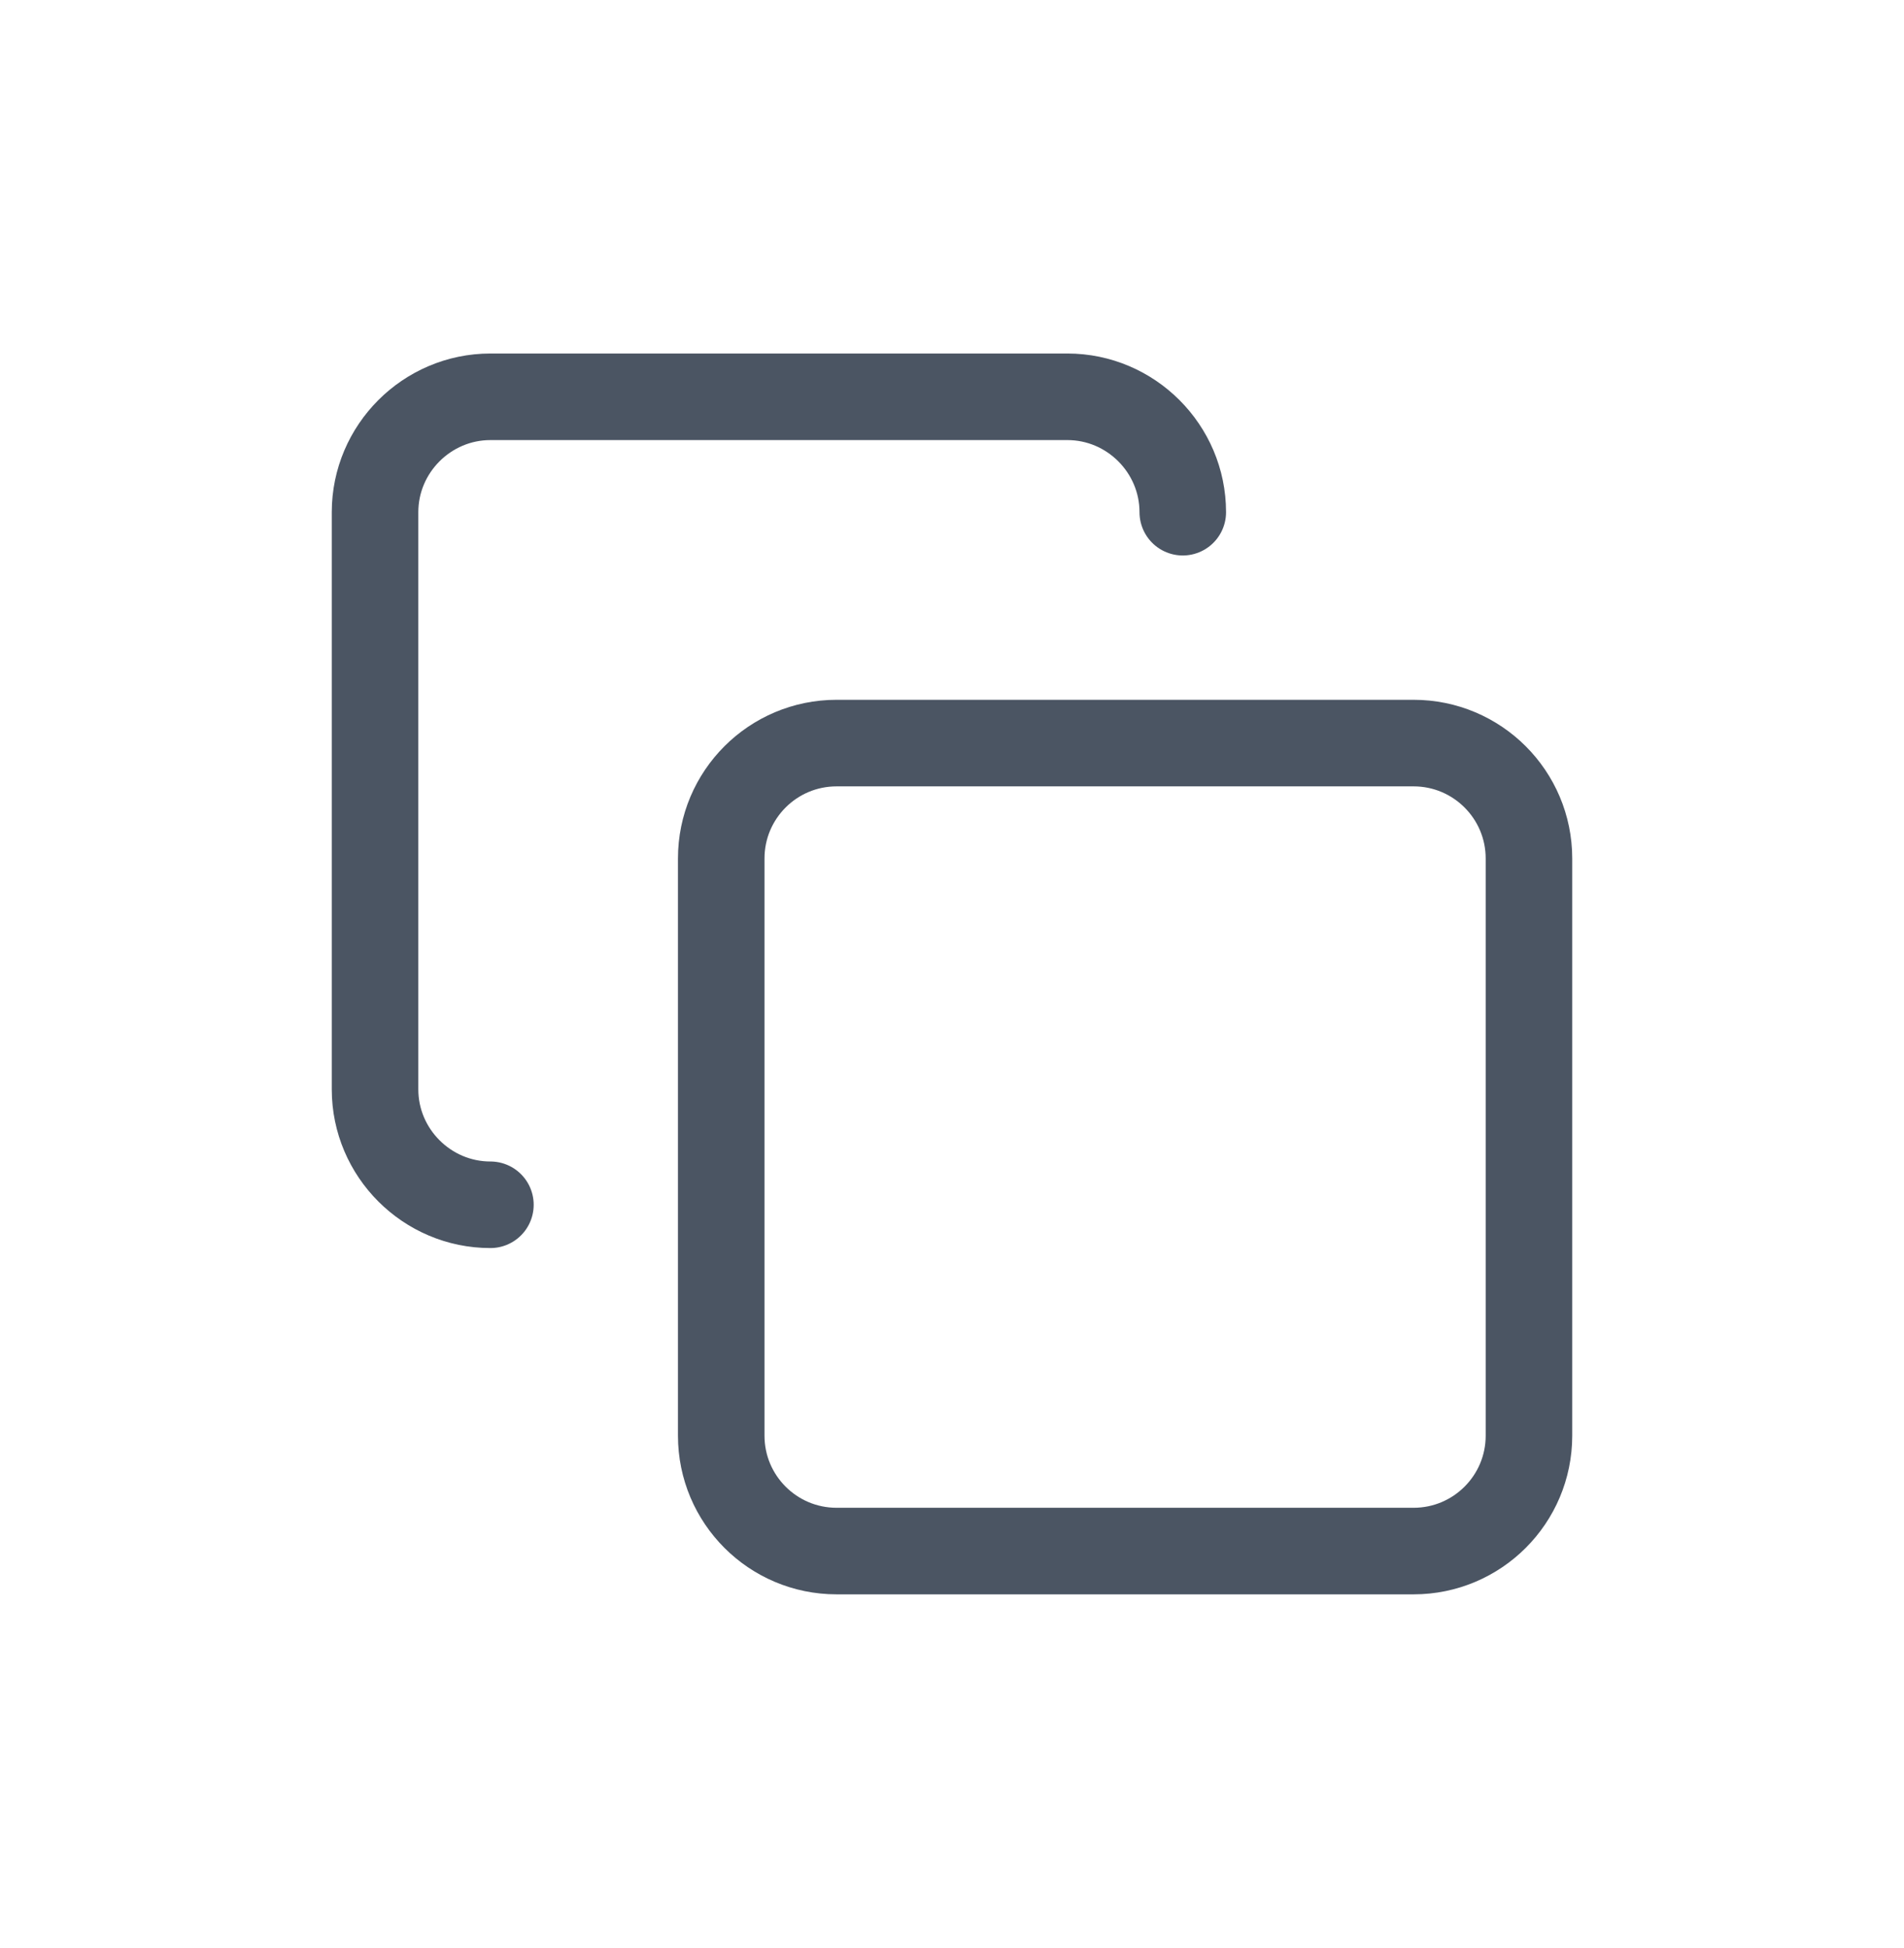 <svg width="44" height="45" viewBox="0 0 44 45" fill="none" xmlns="http://www.w3.org/2000/svg">
<path d="M32.667 17.167H19.333C17.86 17.167 16.667 18.361 16.667 19.833V33.167C16.667 34.639 17.86 35.833 19.333 35.833H32.667C34.139 35.833 35.333 34.639 35.333 33.167V19.833C35.333 18.361 34.139 17.167 32.667 17.167Z" stroke="#4B5563" stroke-width="2" stroke-linecap="round" stroke-linejoin="round"/>
<path d="M11.333 27.833C9.867 27.833 8.667 26.633 8.667 25.167V11.833C8.667 10.367 9.867 9.167 11.333 9.167H24.667C26.133 9.167 27.333 10.367 27.333 11.833" stroke="#4B5563" stroke-width="2" stroke-linecap="round" stroke-linejoin="round"/>
</svg>

